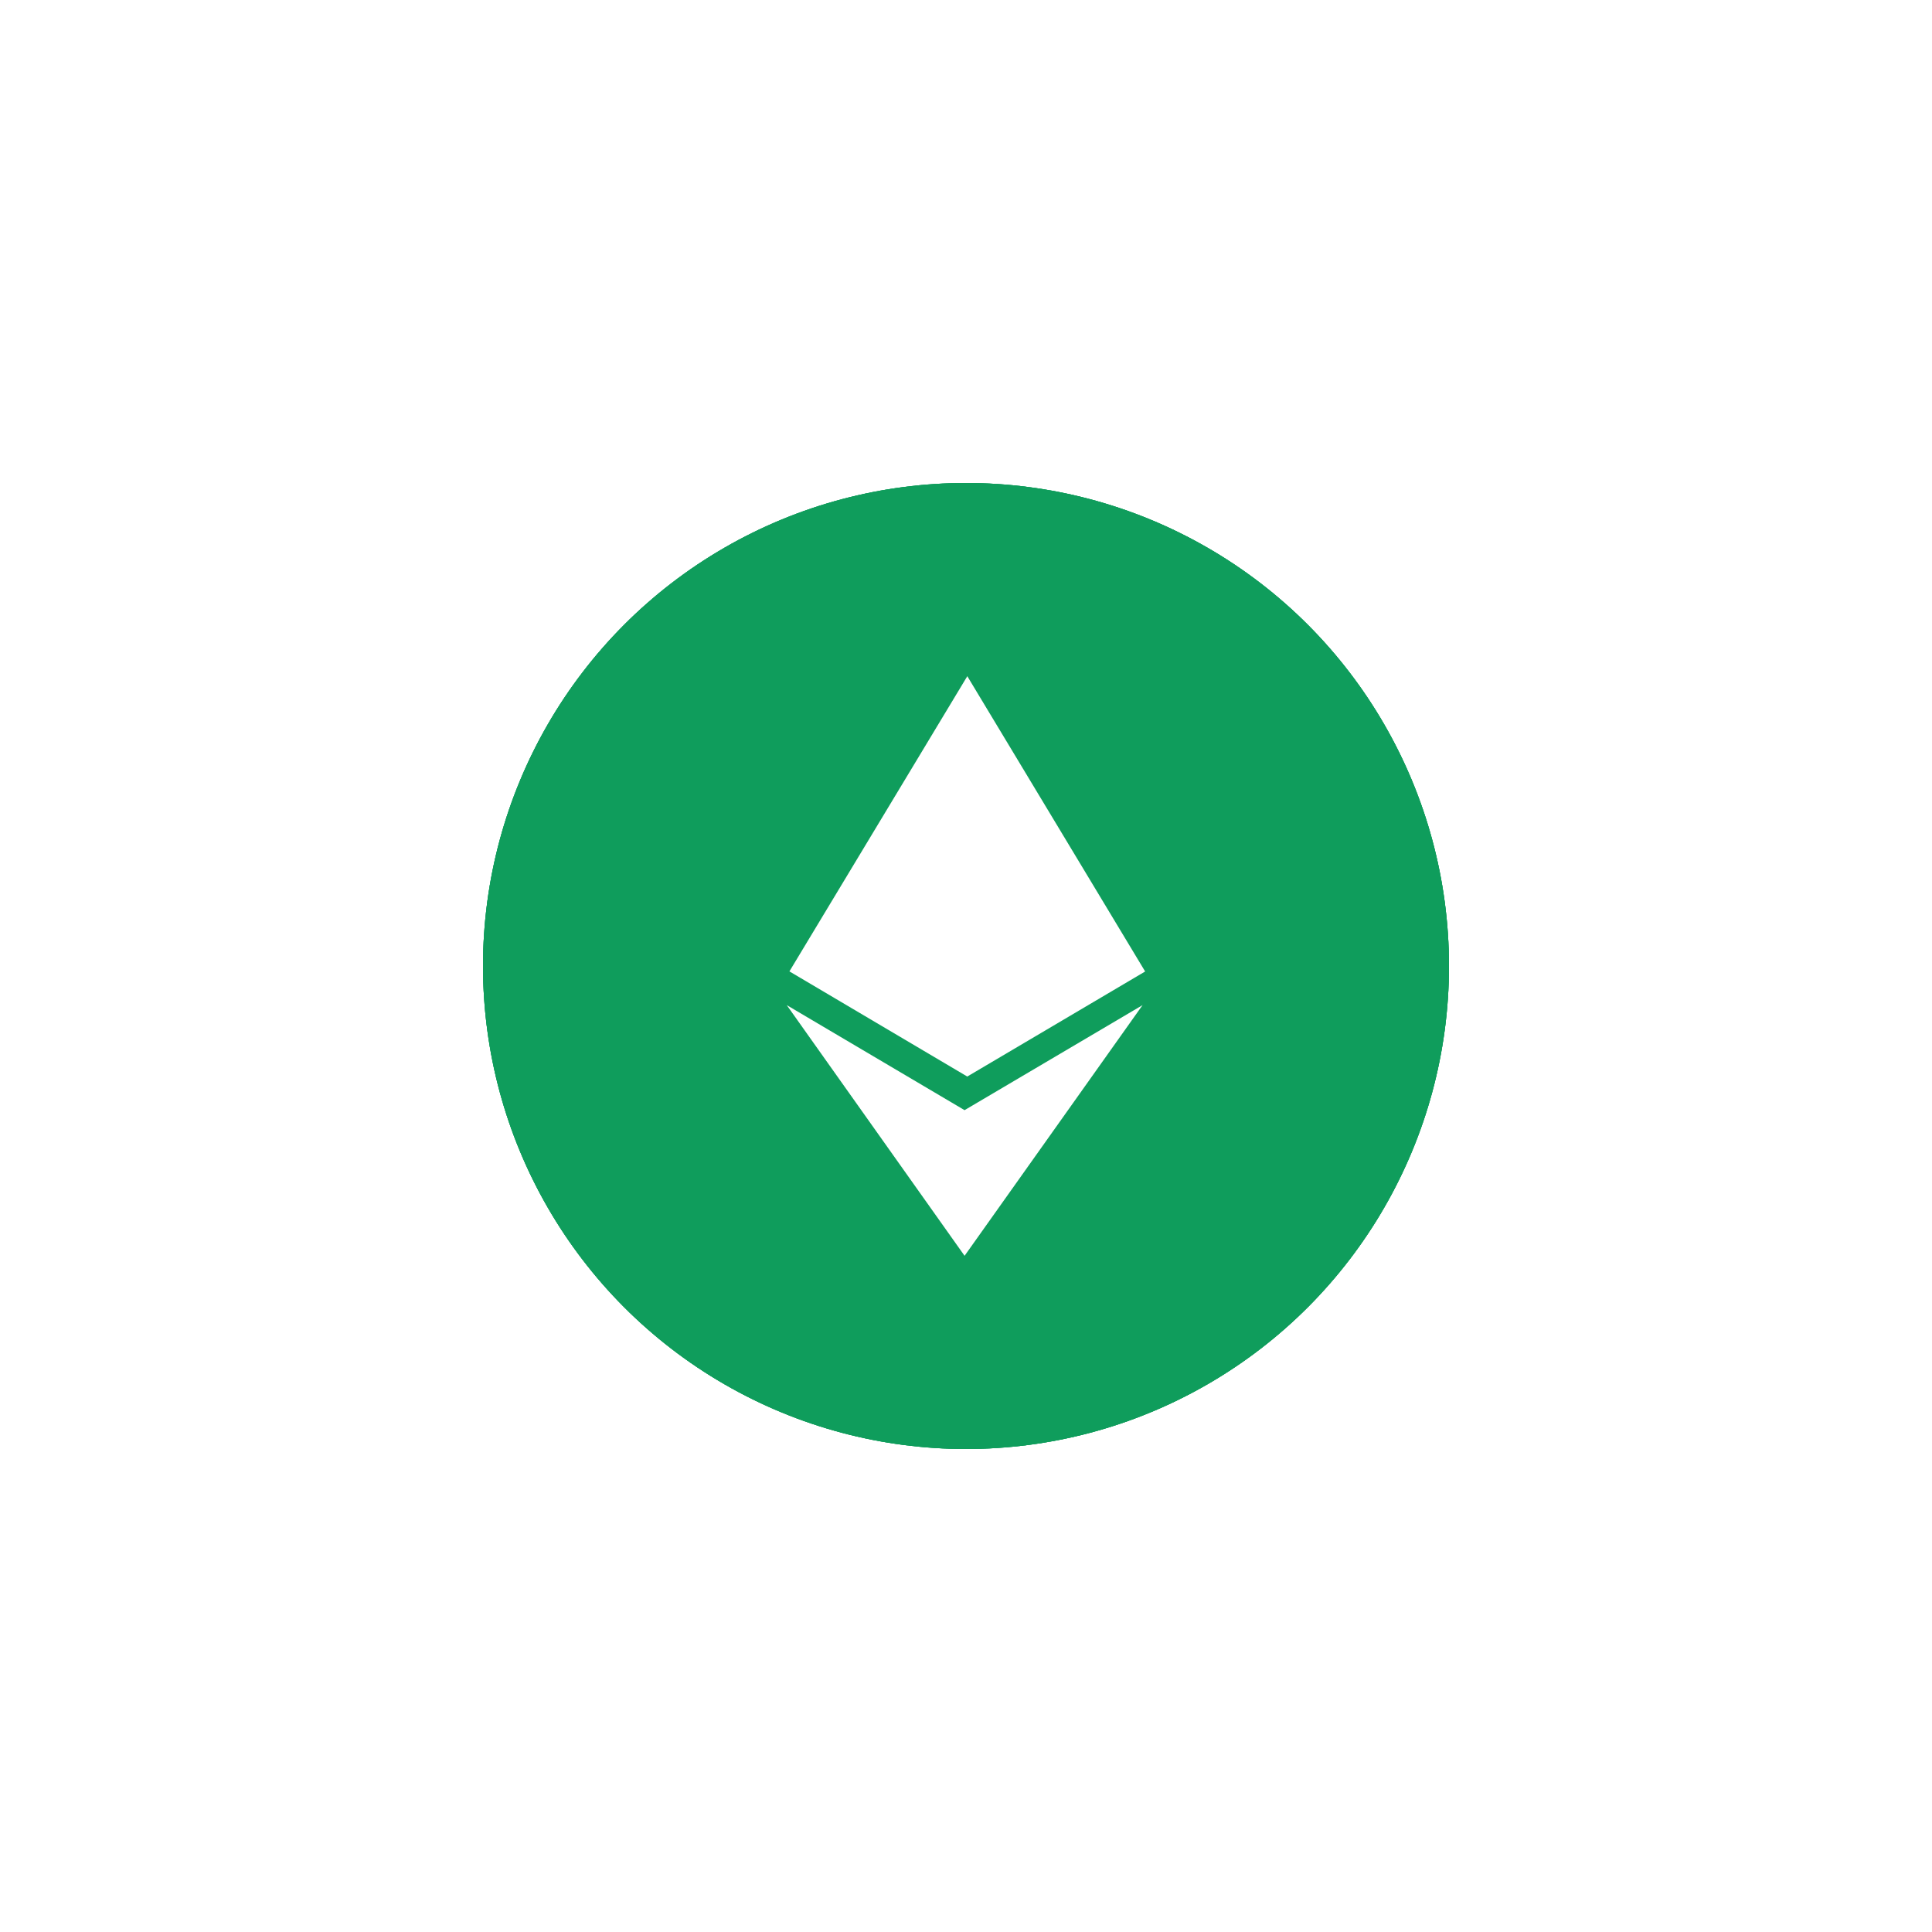 <svg width="80" height="80" viewBox="0 0 80 80" fill="none" xmlns="http://www.w3.org/2000/svg">
<g filter="url(#filter0_f_41826_248742)">
<circle cx="40" cy="40" r="20" fill="#0F9D5C"/>
</g>
<g filter="url(#filter1_f_41826_248742)">
<circle cx="40" cy="40" r="20" fill="#0F9D5C"/>
</g>
<circle cx="40" cy="40" r="20" fill="#0F9D5C"/>
<path d="M39.942 45.97L32.578 41.62L39.941 52L47.311 41.62L39.939 45.97H39.942ZM40.054 28L32.688 40.223L40.053 44.577L47.418 40.227L40.054 28Z" fill="white"/>
<defs>
<filter id="filter0_f_41826_248742" x="0" y="0" width="80" height="80" filterUnits="userSpaceOnUse" color-interpolation-filters="sRGB">
<feFlood flood-opacity="0" result="BackgroundImageFix"/>
<feBlend mode="normal" in="SourceGraphic" in2="BackgroundImageFix" result="shape"/>
<feGaussianBlur stdDeviation="10" result="effect1_foregroundBlur_41826_248742"/>
</filter>
<filter id="filter1_f_41826_248742" x="12" y="12" width="56" height="56" filterUnits="userSpaceOnUse" color-interpolation-filters="sRGB">
<feFlood flood-opacity="0" result="BackgroundImageFix"/>
<feBlend mode="normal" in="SourceGraphic" in2="BackgroundImageFix" result="shape"/>
<feGaussianBlur stdDeviation="4" result="effect1_foregroundBlur_41826_248742"/>
</filter>
</defs>
</svg>
